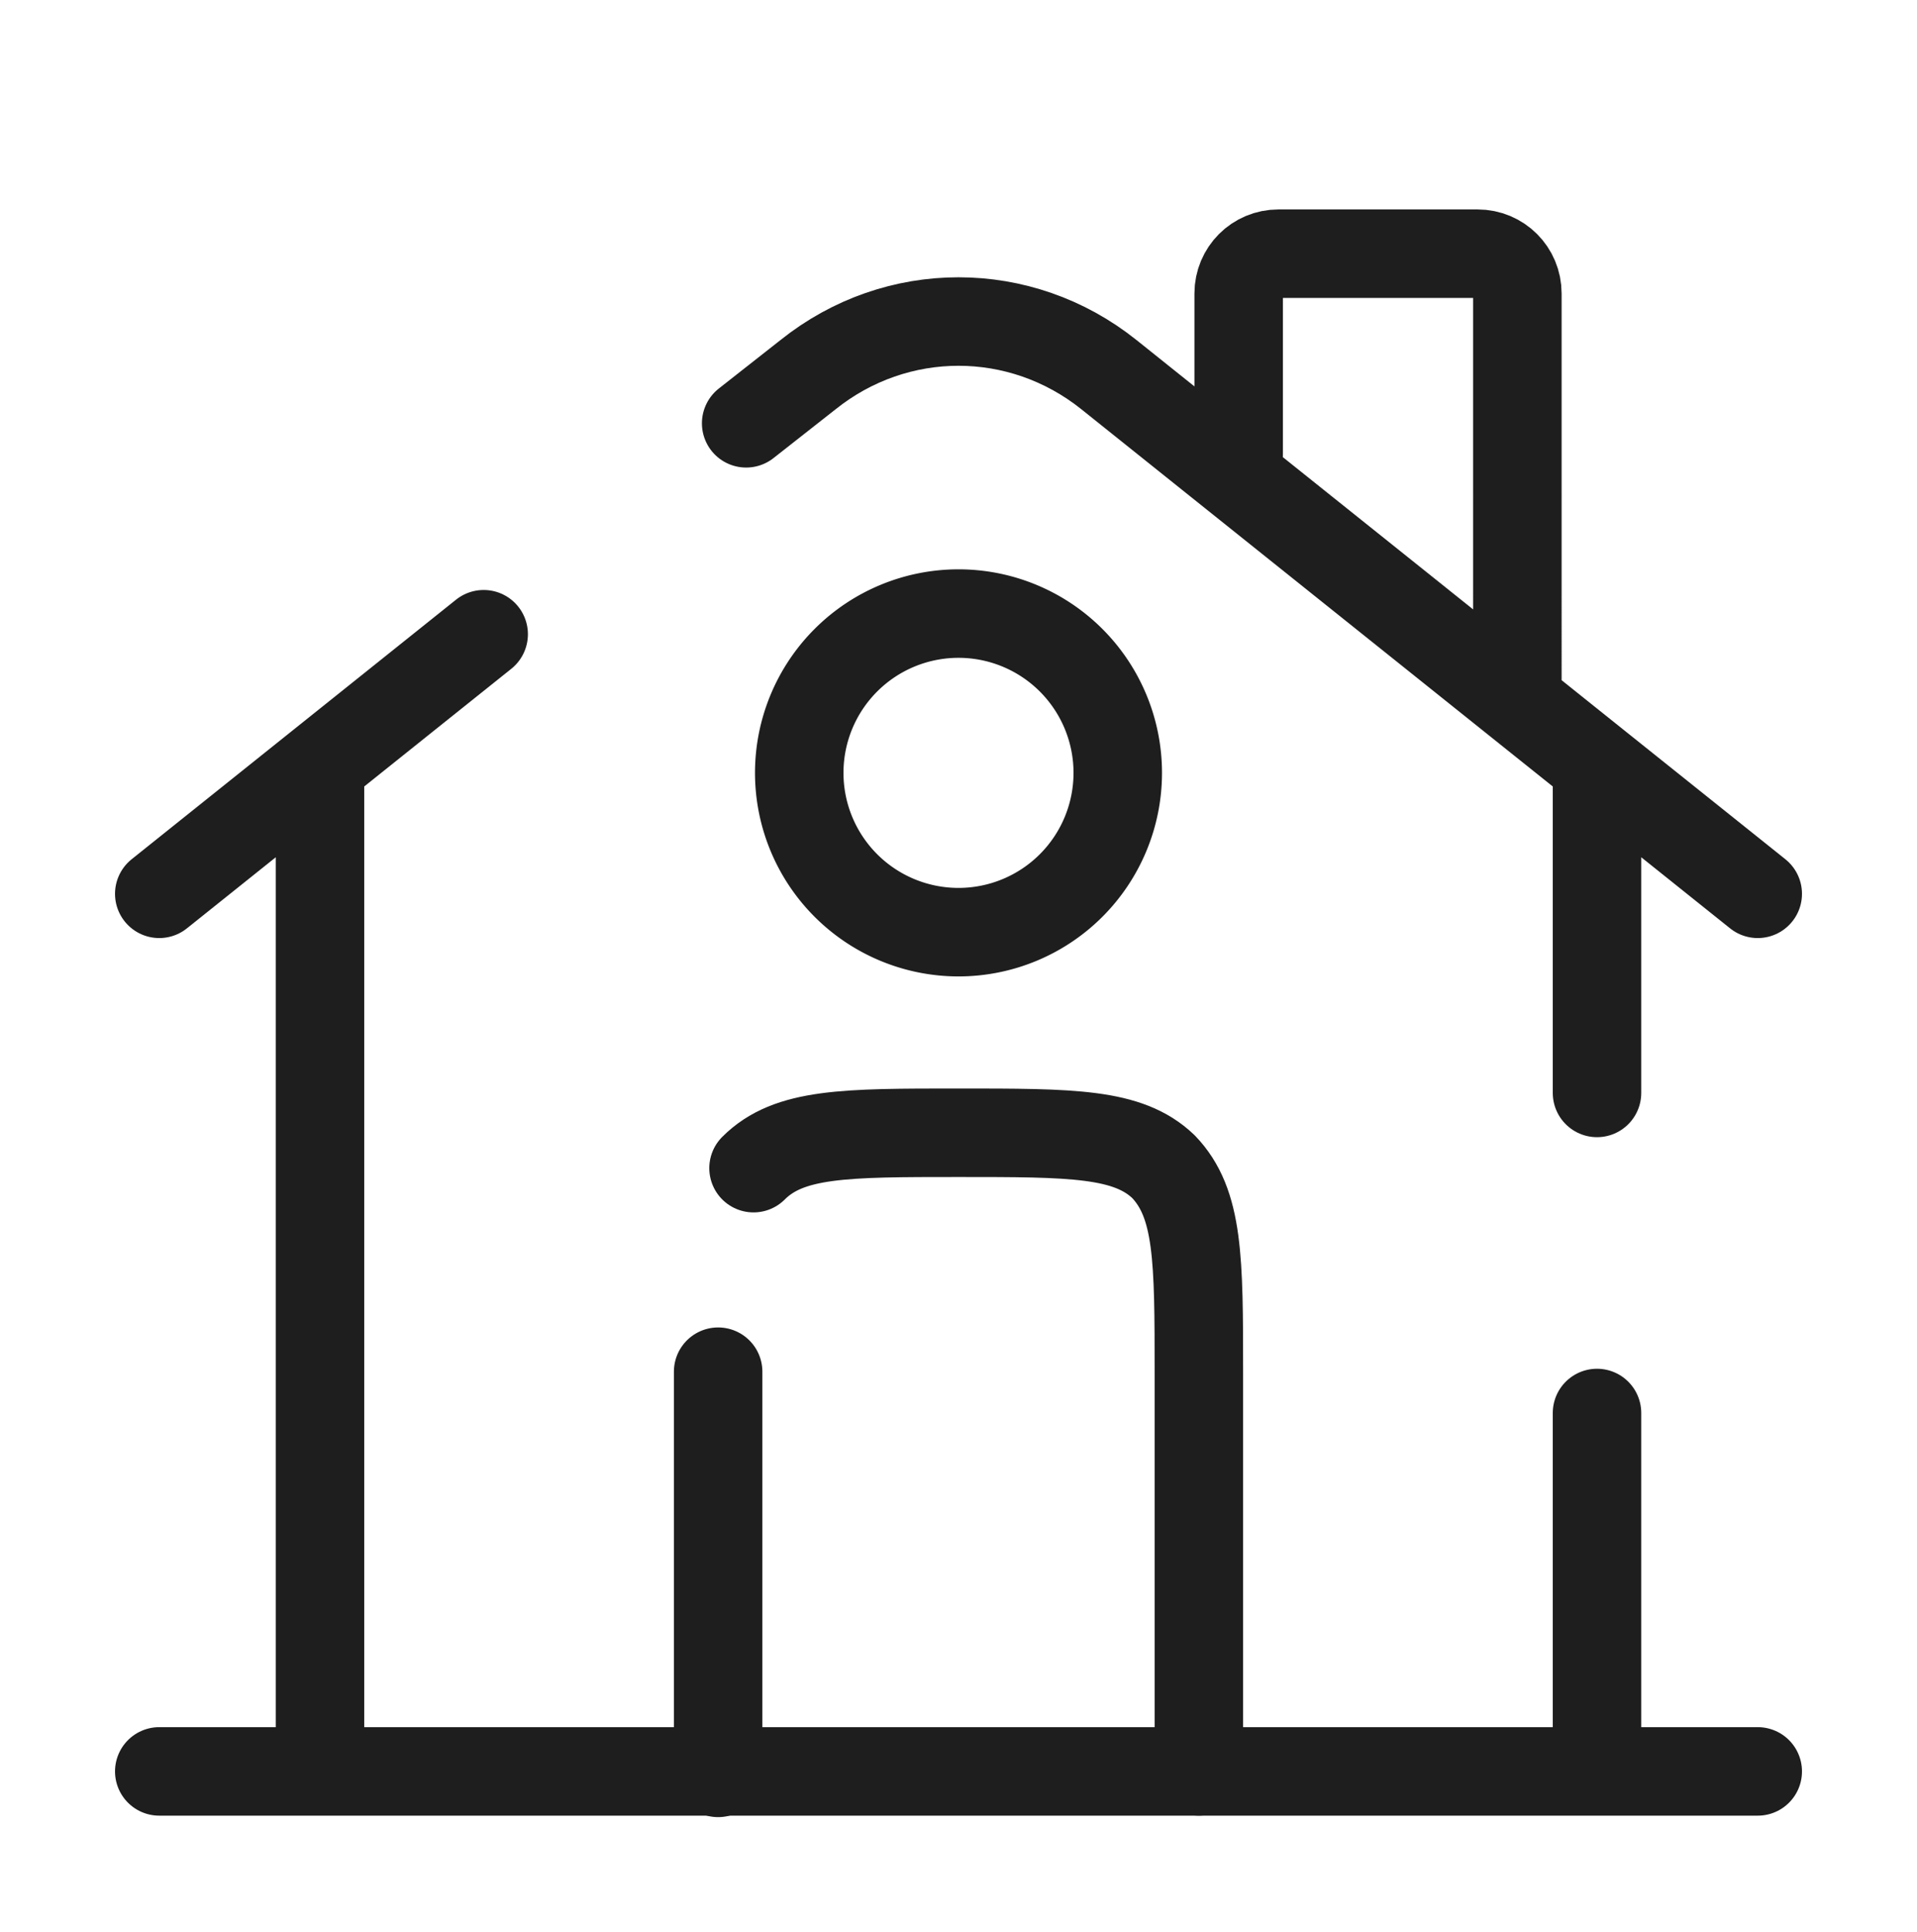 <svg xmlns="http://www.w3.org/2000/svg" fill="none" viewBox="0 0 130 131"><path stroke="#1E1E1E" stroke-linecap="round" stroke-width="6" d="M119.2 120.1H10.8M10.8 60.6l22-17.6m86.4 17.6-44-35.2c-6-4.8-14.4-4.8-20.4 0l-4.2 3.3M84 30.8V19.9c0-1.5 1.2-2.7 2.7-2.7h13.5c1.5 0 2.7 1.2 2.7 2.7V47M21.7 120.1V52.4M108.3 52.4v21.7m0 46V95.8"/><path stroke="#1E1E1E" stroke-linecap="round" stroke-linejoin="round" stroke-width="6" d="M81.3 120.1v-27c0-7.7 0-11.5-2.4-14-2.4-2.3-6.2-2.3-13.9-2.3s-11.5 0-13.9 2.4m-2.4 41V93"/><path stroke="#1E1E1E" stroke-width="6" d="M75.8 52.4a10.8 10.8 0 1 1-21.6 0 10.8 10.8 0 0 1 21.6 0Z"/></svg>